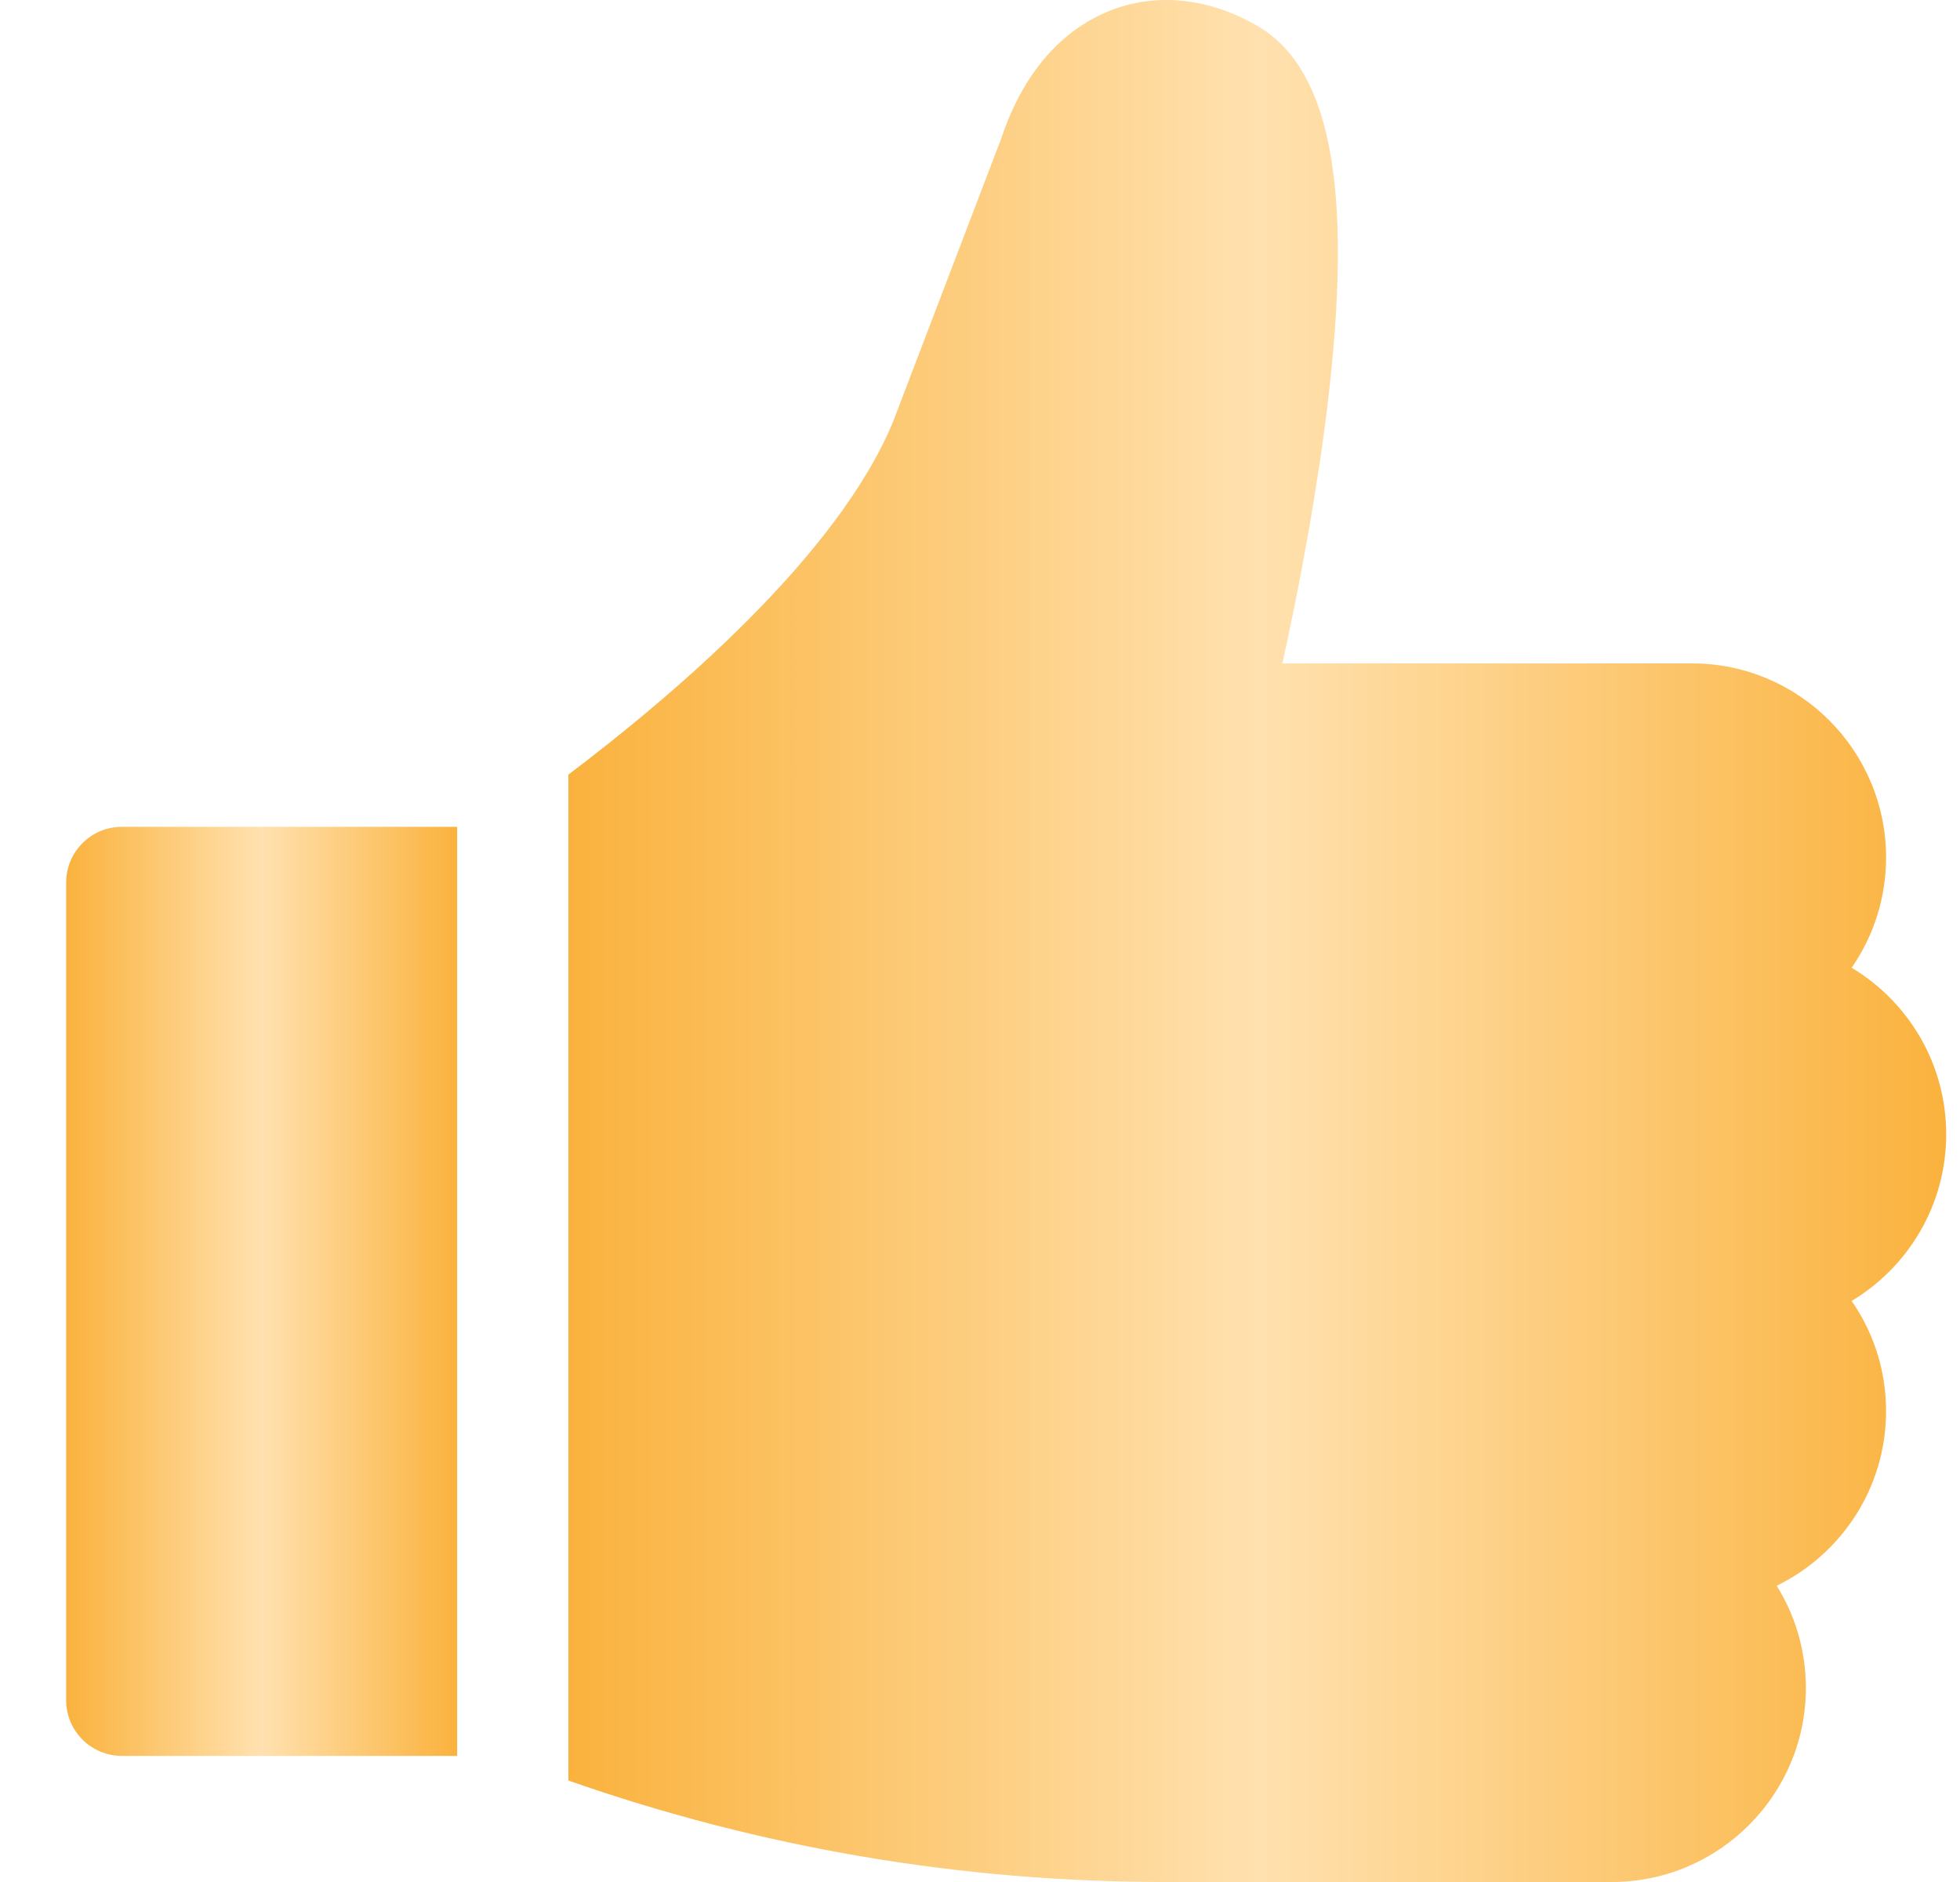 <?xml version="1.0" encoding="UTF-8"?> <svg xmlns="http://www.w3.org/2000/svg" width="25" height="24" viewBox="0 0 25 24" fill="none"><g clip-path="url(#clip0_11801_3153)"><path d="M1.554 10.544C1.162 10.544 0.844 10.862 0.844 11.254V21.682C0.844 22.074 1.162 22.392 1.554 22.392H5.831V10.544H1.554Z" fill="url(#paint0_linear_11801_3153)"></path><path d="M24.824 14.465C24.824 13.564 24.34 12.774 23.618 12.341C23.895 11.941 24.057 11.457 24.057 10.935C24.057 9.57 22.947 8.46 21.582 8.46H16.357C16.517 7.734 16.736 6.646 16.889 5.506C17.286 2.539 17.015 0.894 16.036 0.329C15.425 -0.024 14.767 -0.096 14.182 0.127C13.731 0.299 13.121 0.722 12.773 1.76L11.4 5.355C10.704 7.075 8.572 8.88 7.25 9.878V22.706C9.7 23.565 12.257 24 14.866 24H20.559C21.923 24 23.034 22.89 23.034 21.525C23.034 21.047 22.898 20.601 22.662 20.222C23.487 19.82 24.057 18.973 24.057 17.995C24.057 17.473 23.895 16.989 23.618 16.59C24.34 16.157 24.824 15.366 24.824 14.465Z" fill="url(#paint1_linear_11801_3153)"></path></g><defs><linearGradient id="paint0_linear_11801_3153" x1="0.844" y1="16.468" x2="5.831" y2="16.468" gradientUnits="userSpaceOnUse"><stop stop-color="#FAB23D"></stop><stop offset="0.5" stop-color="#FFE1AF"></stop><stop offset="1" stop-color="#FAB23D"></stop></linearGradient><linearGradient id="paint1_linear_11801_3153" x1="7.25" y1="12" x2="24.824" y2="12" gradientUnits="userSpaceOnUse"><stop stop-color="#FAB23D"></stop><stop offset="0.5" stop-color="#FFE1AF"></stop><stop offset="1" stop-color="#FAB23D"></stop></linearGradient><clipPath id="clip0_11801_3153"><rect width="24" height="24" fill="white" transform="translate(0.834)"></rect></clipPath></defs></svg> 